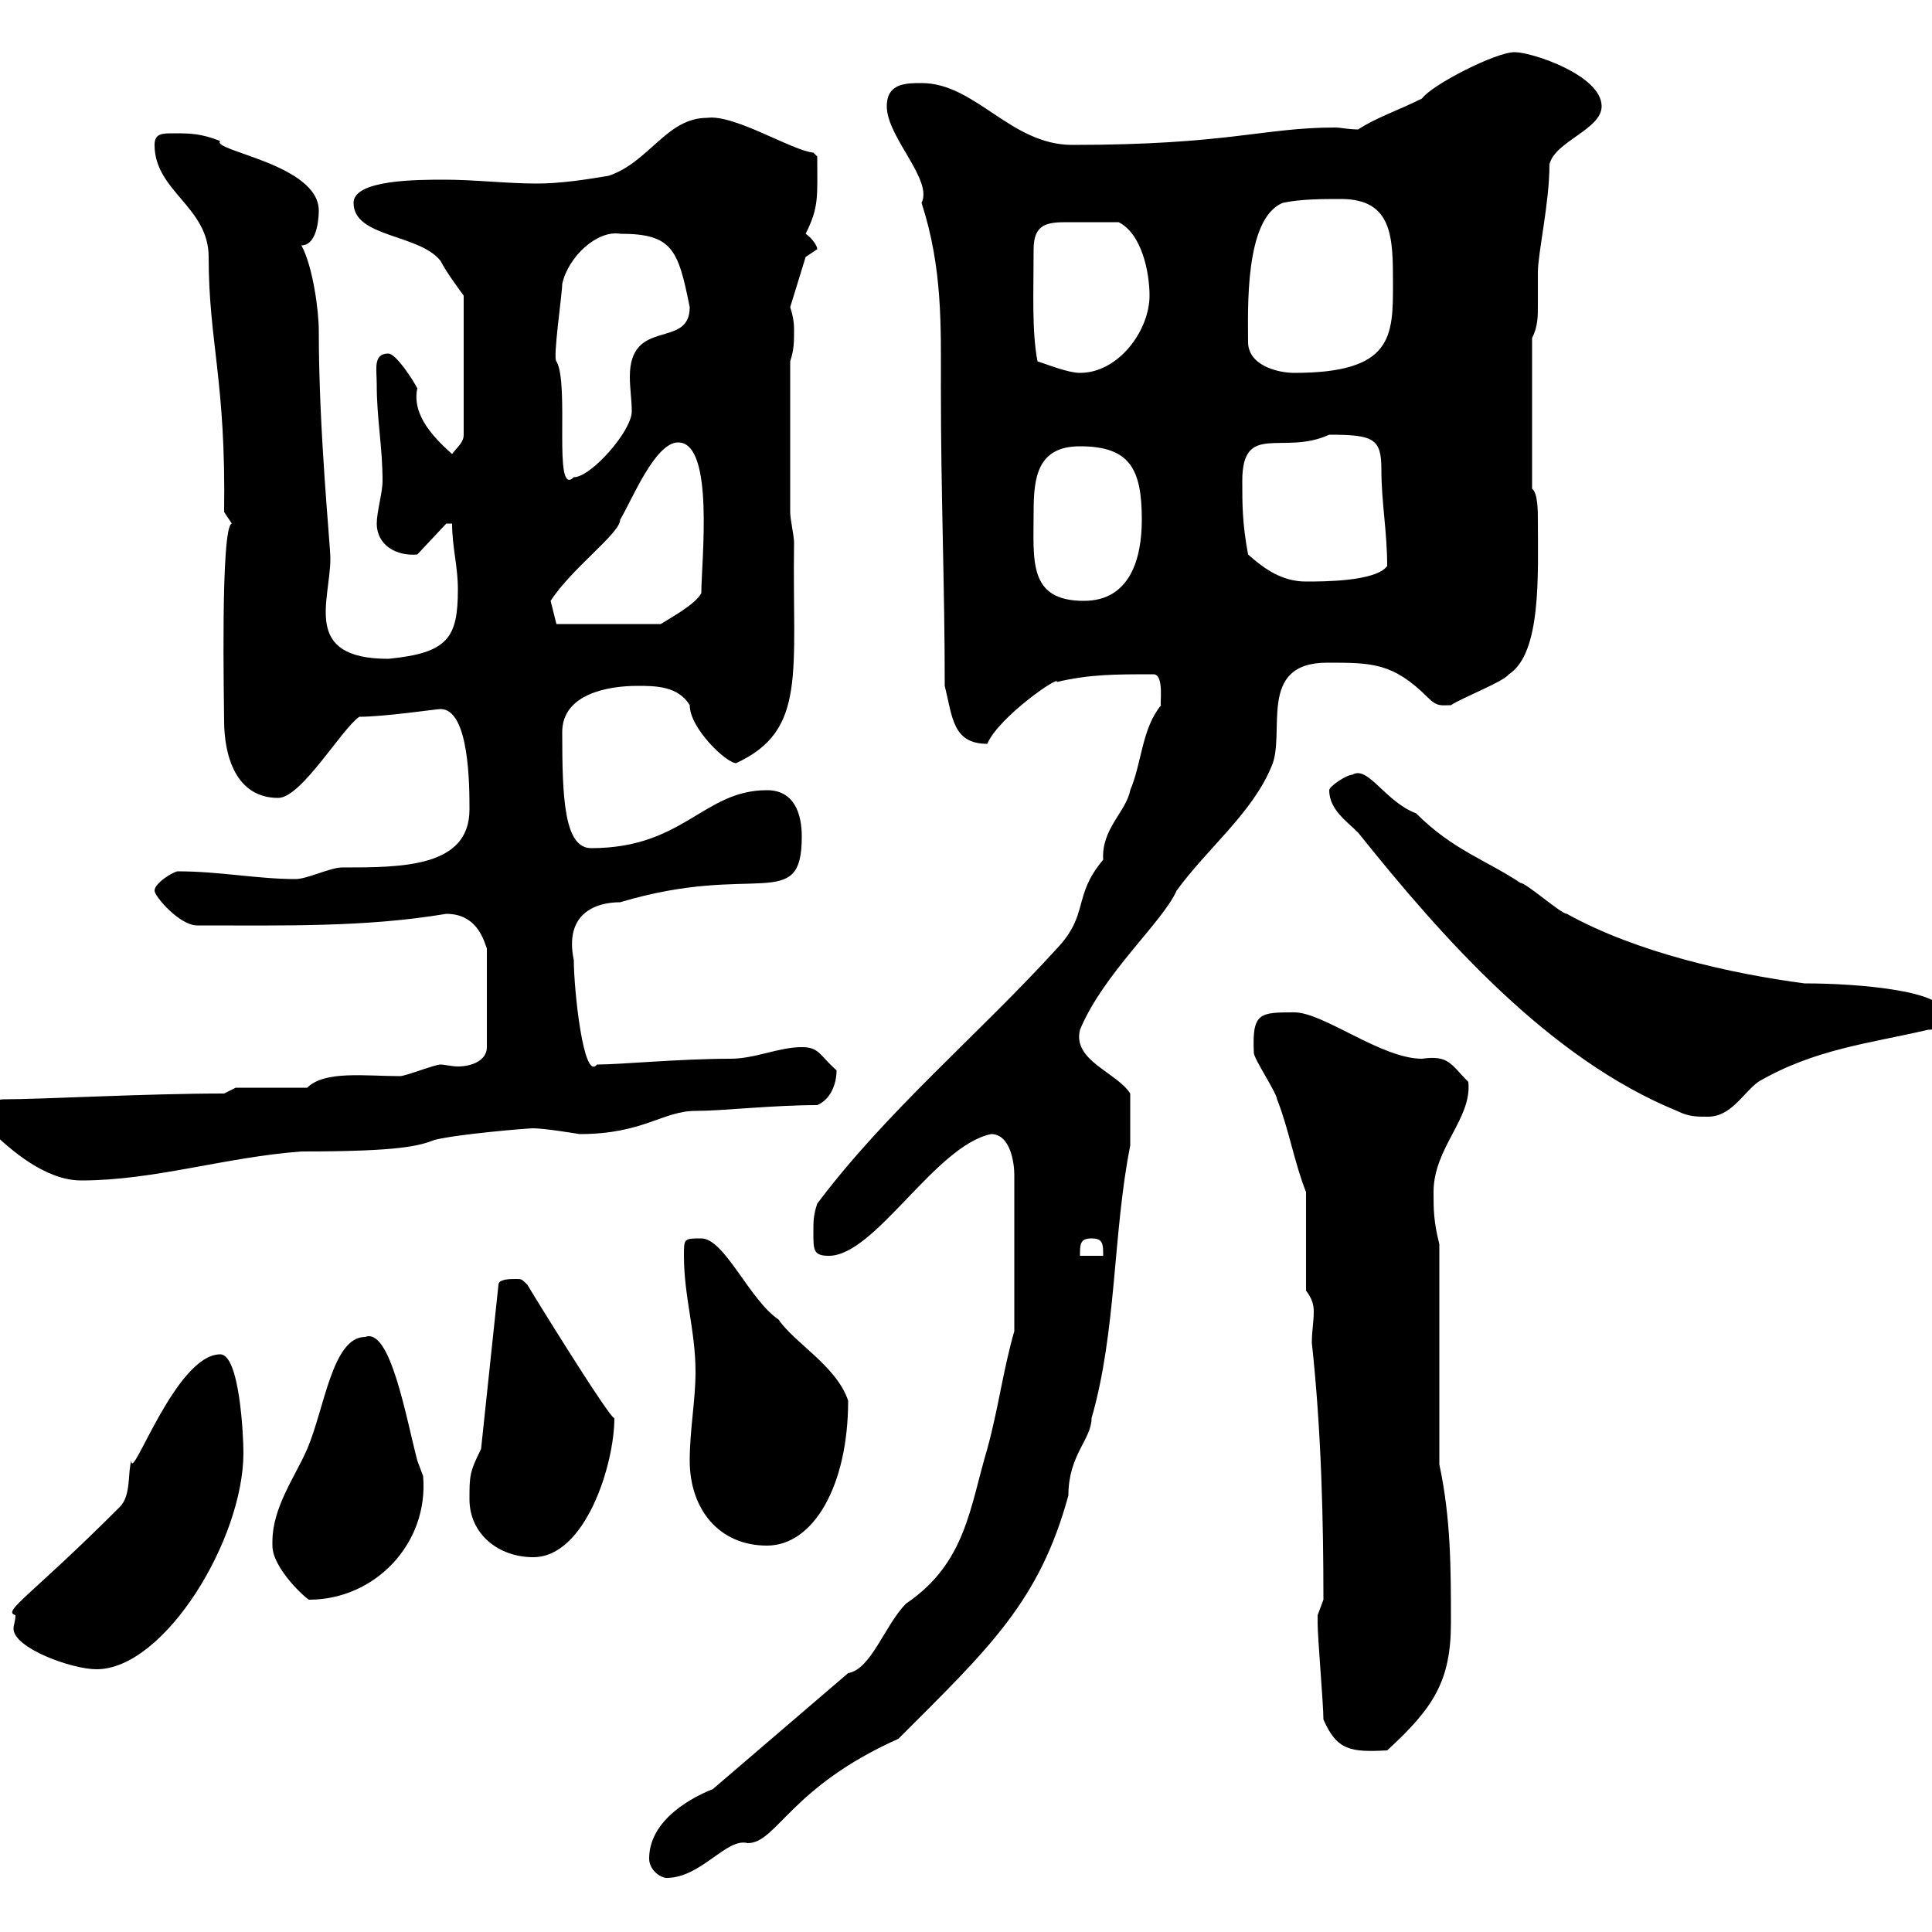 <svg xmlns="http://www.w3.org/2000/svg" xmlns:xlink="http://www.w3.org/1999/xlink" width="300" height="300"><path d="M100.80 288.60C100.80 290.40 102.60 291.60 103.50 291.60C108.90 291.60 112.80 285.30 116.10 286.20C120.60 286.20 122.70 277.50 139.50 270C153.60 255.90 161.40 248.70 165.90 232.20C165.90 225.90 169.50 223.50 169.50 220.20C173.40 206.70 172.80 191.40 175.50 177.90C175.50 177 175.50 173.10 175.50 169.80C173.40 166.50 166.50 164.70 167.70 159.90C171.30 151.20 180.60 143.10 182.70 138.30C187.50 131.70 194.40 126.30 197.40 119.10C199.80 114 195 102.90 206.10 102.90C213 102.90 216.30 102.90 221.70 108.30C223.20 109.80 223.80 109.50 225.30 109.50C227.10 108.30 233.40 105.90 234.30 104.70C239.40 101.40 238.80 89.10 238.80 80.70C238.80 79.50 238.80 76.50 237.90 75.90L237.90 52.50C238.80 50.70 238.80 49.20 238.80 47.40C238.80 45.90 238.80 44.70 238.80 42.30C238.80 39.30 240.60 31.50 240.60 25.50C241.50 21.90 248.70 20.10 248.70 16.50C248.70 11.70 237.90 8.10 235.20 8.10C232.20 8.10 222.30 13.20 220.80 15.30C217.20 17.10 213.60 18.30 210.90 20.10C209.40 20.10 208.20 19.80 207.30 19.80C196.20 19.80 190.80 22.50 166.50 22.50C156.90 22.50 151.50 12.90 143.10 12.90C140.70 12.90 137.70 12.90 137.70 16.50C137.70 21.30 144.90 27.90 143.10 31.50C146.40 41.70 146.10 50.70 146.10 60.30C146.10 77.10 146.70 90.90 146.70 106.50C147.90 111.30 147.90 115.50 153.30 115.50C155.10 111.30 164.70 104.70 164.10 105.90C169.20 104.70 173.10 104.70 179.10 104.70C180.90 104.70 180 109.80 180.30 109.50C177.30 113.10 177.30 118.50 175.50 122.70C174.90 126 171 128.70 171.30 133.50C166.50 139.20 169.20 141.90 164.10 147.30C152.10 160.50 137.70 172.50 126.90 186.90C126.30 188.70 126.30 189.60 126.30 191.40C126.30 194.10 126.30 195 128.70 195C135.90 195 145.20 177.90 153.90 176.10C156.90 176.10 157.50 180.60 157.50 182.40L157.50 206.70C155.70 213 155.10 218.40 153.30 225C150.60 234 150 242.70 140.70 249C137.40 252.30 135.30 259.20 131.70 259.80L110.70 277.80C106.20 279.60 100.80 283.20 100.80 288.60ZM205.50 267C207.60 271.80 209.70 272.10 215.40 271.80C222.60 265.20 225.30 261 225.30 252C225.30 243.60 225.30 235.80 223.50 227.40L223.50 193.20C222.60 189.60 222.60 187.80 222.60 185.10C222.60 178.20 228.60 173.70 228 168C225.30 165.30 225 163.80 220.80 164.40C214.50 164.40 205.50 157.20 201 157.20C195.60 157.20 194.40 157.20 194.70 163.50C194.70 164.40 198.30 169.80 198.30 170.70C200.10 175.20 201 180.60 202.80 185.10L202.80 200.40C203.70 201.60 204 202.50 204 203.70C204 205.20 203.70 206.70 203.70 208.50C205.20 222.30 205.50 236.40 205.50 248.40C205.50 248.40 204.60 250.80 204.60 250.80C204.60 252 204.60 252 204.60 252C204.60 254.40 205.50 264.60 205.50 267ZM2.40 250.80C2.40 251.70 2.10 252.30 2.10 252.90C2.10 255.90 11.10 259.20 15 259.20C25.50 259.20 37.80 239.10 37.80 225.60C37.80 222.90 37.20 210.30 34.20 210.30C27.30 210.30 20.40 230.40 20.40 226.80C19.80 228.60 20.40 232.20 18.60 234C4.50 248.10 0.30 250.20 2.40 250.80ZM42.30 239.40C42.30 239.40 42.30 240 42.30 240C42.30 243.60 47.70 248.40 48 248.40C58.20 248.40 66.60 239.70 65.70 229.20C65.70 229.20 64.80 226.80 64.80 226.80C63 219.90 60.60 206.10 56.70 207.60C51.60 207.60 50.40 218.70 47.70 225C45.90 229.20 42.30 234 42.30 239.40ZM72.90 232.80C72.90 238.20 77.40 241.80 82.80 241.80C90.90 241.80 95.40 227.40 95.40 220.20C94.80 220.50 82.20 200.10 81.90 199.50C81 198.60 81 198.60 80.10 198.60C79.20 198.60 77.40 198.60 77.40 199.50L74.70 225C72.90 228.60 72.90 229.20 72.90 232.80ZM107.10 226.80C107.10 234.30 111.60 240 119.10 240C126.30 240 131.70 230.70 131.70 217.50C129.90 212.10 123.30 208.50 120.90 204.90C116.40 201.90 112.50 192.30 108.90 192.30C106.20 192.30 106.20 192.30 106.20 195C106.20 201.30 108 206.70 108 213C108 217.50 107.10 222 107.10 226.80ZM169.50 192.30C171.30 192.30 171.30 193.20 171.30 195L167.70 195C167.70 193.20 167.70 192.30 169.50 192.30ZM-1.80 175.20C1.80 178.80 7.20 183.30 12.60 183.30C24 183.30 34.80 179.70 46.80 178.80C62.40 178.80 65.10 177.90 67.50 177C71.10 176.10 81.90 175.20 82.80 175.20C84.60 175.20 90 176.10 90 176.10C99.90 176.10 102.90 172.50 108 172.50C112.20 172.50 120 171.60 126.90 171.60C129 170.70 129.90 168.30 129.90 166.20C127.20 163.80 127.20 162.60 124.50 162.60C120.90 162.60 117.30 164.40 113.40 164.40C105.60 164.40 96.30 165.30 92.70 165.30C90.60 168 89.10 153.60 89.10 149.10C87.60 141.90 92.40 140.10 96.30 140.10C117.30 133.80 124.50 141.90 124.50 129.90C124.50 126.30 123.30 122.70 119.10 122.70C109.20 122.70 106.20 131.70 91.80 131.70C87.60 131.70 87.30 123.90 87.30 113.70C87.30 107.70 94.50 106.50 99 106.50C101.70 106.50 105.30 106.50 107.10 109.50C107.10 113.10 112.80 118.50 114.30 118.50C125.40 113.40 123 104.40 123.30 84.30C123.30 83.10 122.70 80.70 122.70 79.50L122.70 56.10C123.30 54.30 123.30 53.10 123.30 51.30C123.30 50.70 123.30 49.50 122.70 47.70L125.10 39.90C125.10 39.90 126.90 38.70 126.90 38.70C126.90 38.10 126 36.90 125.10 36.30C127.20 32.10 126.90 30.60 126.90 24.30C126.90 24.30 126.30 23.70 126.30 23.70C123 23.40 114 17.70 109.80 18.30C103.50 18.30 100.80 25.20 94.50 27.30C90.90 27.90 87 28.50 83.40 28.50C78.60 28.50 73.80 27.90 69 27.90C64.80 27.90 54.90 27.90 54.90 31.50C54.90 36.90 65.10 36.30 68.40 40.50C69.30 42.30 72 45.90 72 45.90L72 67.50C72 68.70 71.10 69.30 70.20 70.50C67.50 68.10 63.90 64.50 64.80 60.30C64.20 59.10 61.50 54.90 60.30 54.90C57.90 54.90 58.50 57.30 58.50 59.70C58.50 65.10 59.40 69.30 59.40 74.70C59.40 76.50 58.50 79.50 58.50 81.30C58.50 84.60 61.50 86.40 64.80 86.10L69.30 81.30L70.20 81.30C70.20 84.90 71.10 87.90 71.10 91.50C71.10 99 69.60 101.40 60.30 102.30C46.80 102.30 51.30 93.30 51.30 86.70C51.30 84.60 49.50 67.20 49.50 51.30C49.50 48.30 48.60 41.40 46.80 38.10C49.50 38.10 49.50 33 49.50 32.70C49.50 25.50 32.70 23.40 34.20 21.90C31.20 20.70 29.40 20.70 27 20.70C25.20 20.70 24 20.70 24 22.50C24 29.70 32.40 32.10 32.40 39.90C32.40 53.10 35.10 59.10 34.80 79.50C34.80 79.50 36 81.30 36 81.30C34.20 81.60 34.80 109.80 34.80 111.90C34.80 117.30 36.60 123.90 43.20 123.90C46.80 123.90 53.10 113.10 55.80 111.30C59.70 111.30 67.80 110.10 68.40 110.10C72.90 110.10 72.90 122.10 72.90 125.70C72.90 134.70 62.40 134.70 53.10 134.70C51.30 134.70 47.70 136.50 45.90 136.50C39.90 136.50 34.20 135.30 27.60 135.30C27 135.30 24 137.10 24 138.30C24 139.20 27.90 143.70 30.60 143.70C44.40 143.70 56.70 144 69.30 141.90C73.80 141.90 75 145.50 75.60 147.30L75.60 162.60C75.60 164.70 73.20 165.60 71.10 165.60C70.20 165.60 69 165.30 68.40 165.30C67.50 165.30 63 167.10 62.10 167.10C56.70 167.10 50.40 166.20 47.70 168.90L36.60 168.90L34.80 169.80C22.50 169.80 6.60 170.70 0.60 170.70C-2.70 170.70-1.80 175.20-1.80 175.20ZM206.40 122.70C206.40 125.70 209.10 127.50 210.90 129.30C224.10 145.80 240.60 164.40 260.40 172.50C262.20 173.40 263.40 173.40 265.20 173.40C268.80 173.40 270.60 169.80 273 168C281.70 162.90 290.40 162 299.40 159.90C301.20 159.90 301.80 159 301.80 157.20C301.80 153.90 288.90 152.70 280.20 152.70C268.80 151.20 254.10 147.90 243.30 141.90C242.40 141.90 237 137.10 236.10 137.10C230.70 133.50 225.60 132 219.90 126.30C215.10 124.50 212.40 118.80 210 120.30C209.10 120.30 206.40 122.10 206.40 122.70ZM85.50 93.30C88.80 88.20 96.30 82.80 96.30 80.70C98.10 77.70 101.70 68.70 105.30 68.70C111 68.70 108.90 87.30 108.90 92.10C108 93.90 103.50 96.30 102.60 96.90L86.40 96.90ZM160.50 79.50C160.50 74.10 161.10 69.30 167.70 69.30C175.50 69.30 177.30 72.90 177.30 80.70C177.30 86.70 175.50 93.30 168.30 93.30C159.60 93.30 160.50 87 160.50 79.50ZM193.80 86.10C192.90 81.30 192.90 78.30 192.90 74.70C192.90 65.40 199.20 70.80 206.40 67.50C213.30 67.50 214.50 68.10 214.50 72.90C214.50 78 215.40 82.50 215.40 87.90C213.60 90.30 205.50 90.30 202.80 90.30C199.20 90.30 196.50 88.50 193.80 86.10ZM86.40 56.10C85.80 55.80 87.30 45.60 87.30 44.10C88.20 39.90 92.70 35.70 96.30 36.30C104.40 36.30 105.30 38.70 107.10 47.70C107.10 54.30 97.80 49.20 97.80 58.50C97.80 60.30 98.10 62.10 98.10 63.90C98.10 66.90 91.80 74.10 89.10 74.10C85.80 77.40 88.50 59.70 86.40 56.10ZM161.10 56.10C160.20 51.30 160.50 45.60 160.50 38.70C160.50 34.80 162.60 34.50 165.60 34.50C168 34.50 168.30 34.50 173.70 34.50C177.30 36.30 178.50 42.30 178.50 45.90C178.50 51.30 173.70 57.90 167.70 57.90C165.90 57.90 162.90 56.70 161.10 56.10ZM193.80 53.10C193.80 48.30 193.20 33.90 199.20 31.50C201.90 30.90 205.50 30.90 208.20 30.90C216.30 30.90 216.30 36.90 216.30 44.10C216.30 52.20 216.30 57.90 201 57.90C198.30 57.90 193.80 56.70 193.80 53.10Z"/></svg>